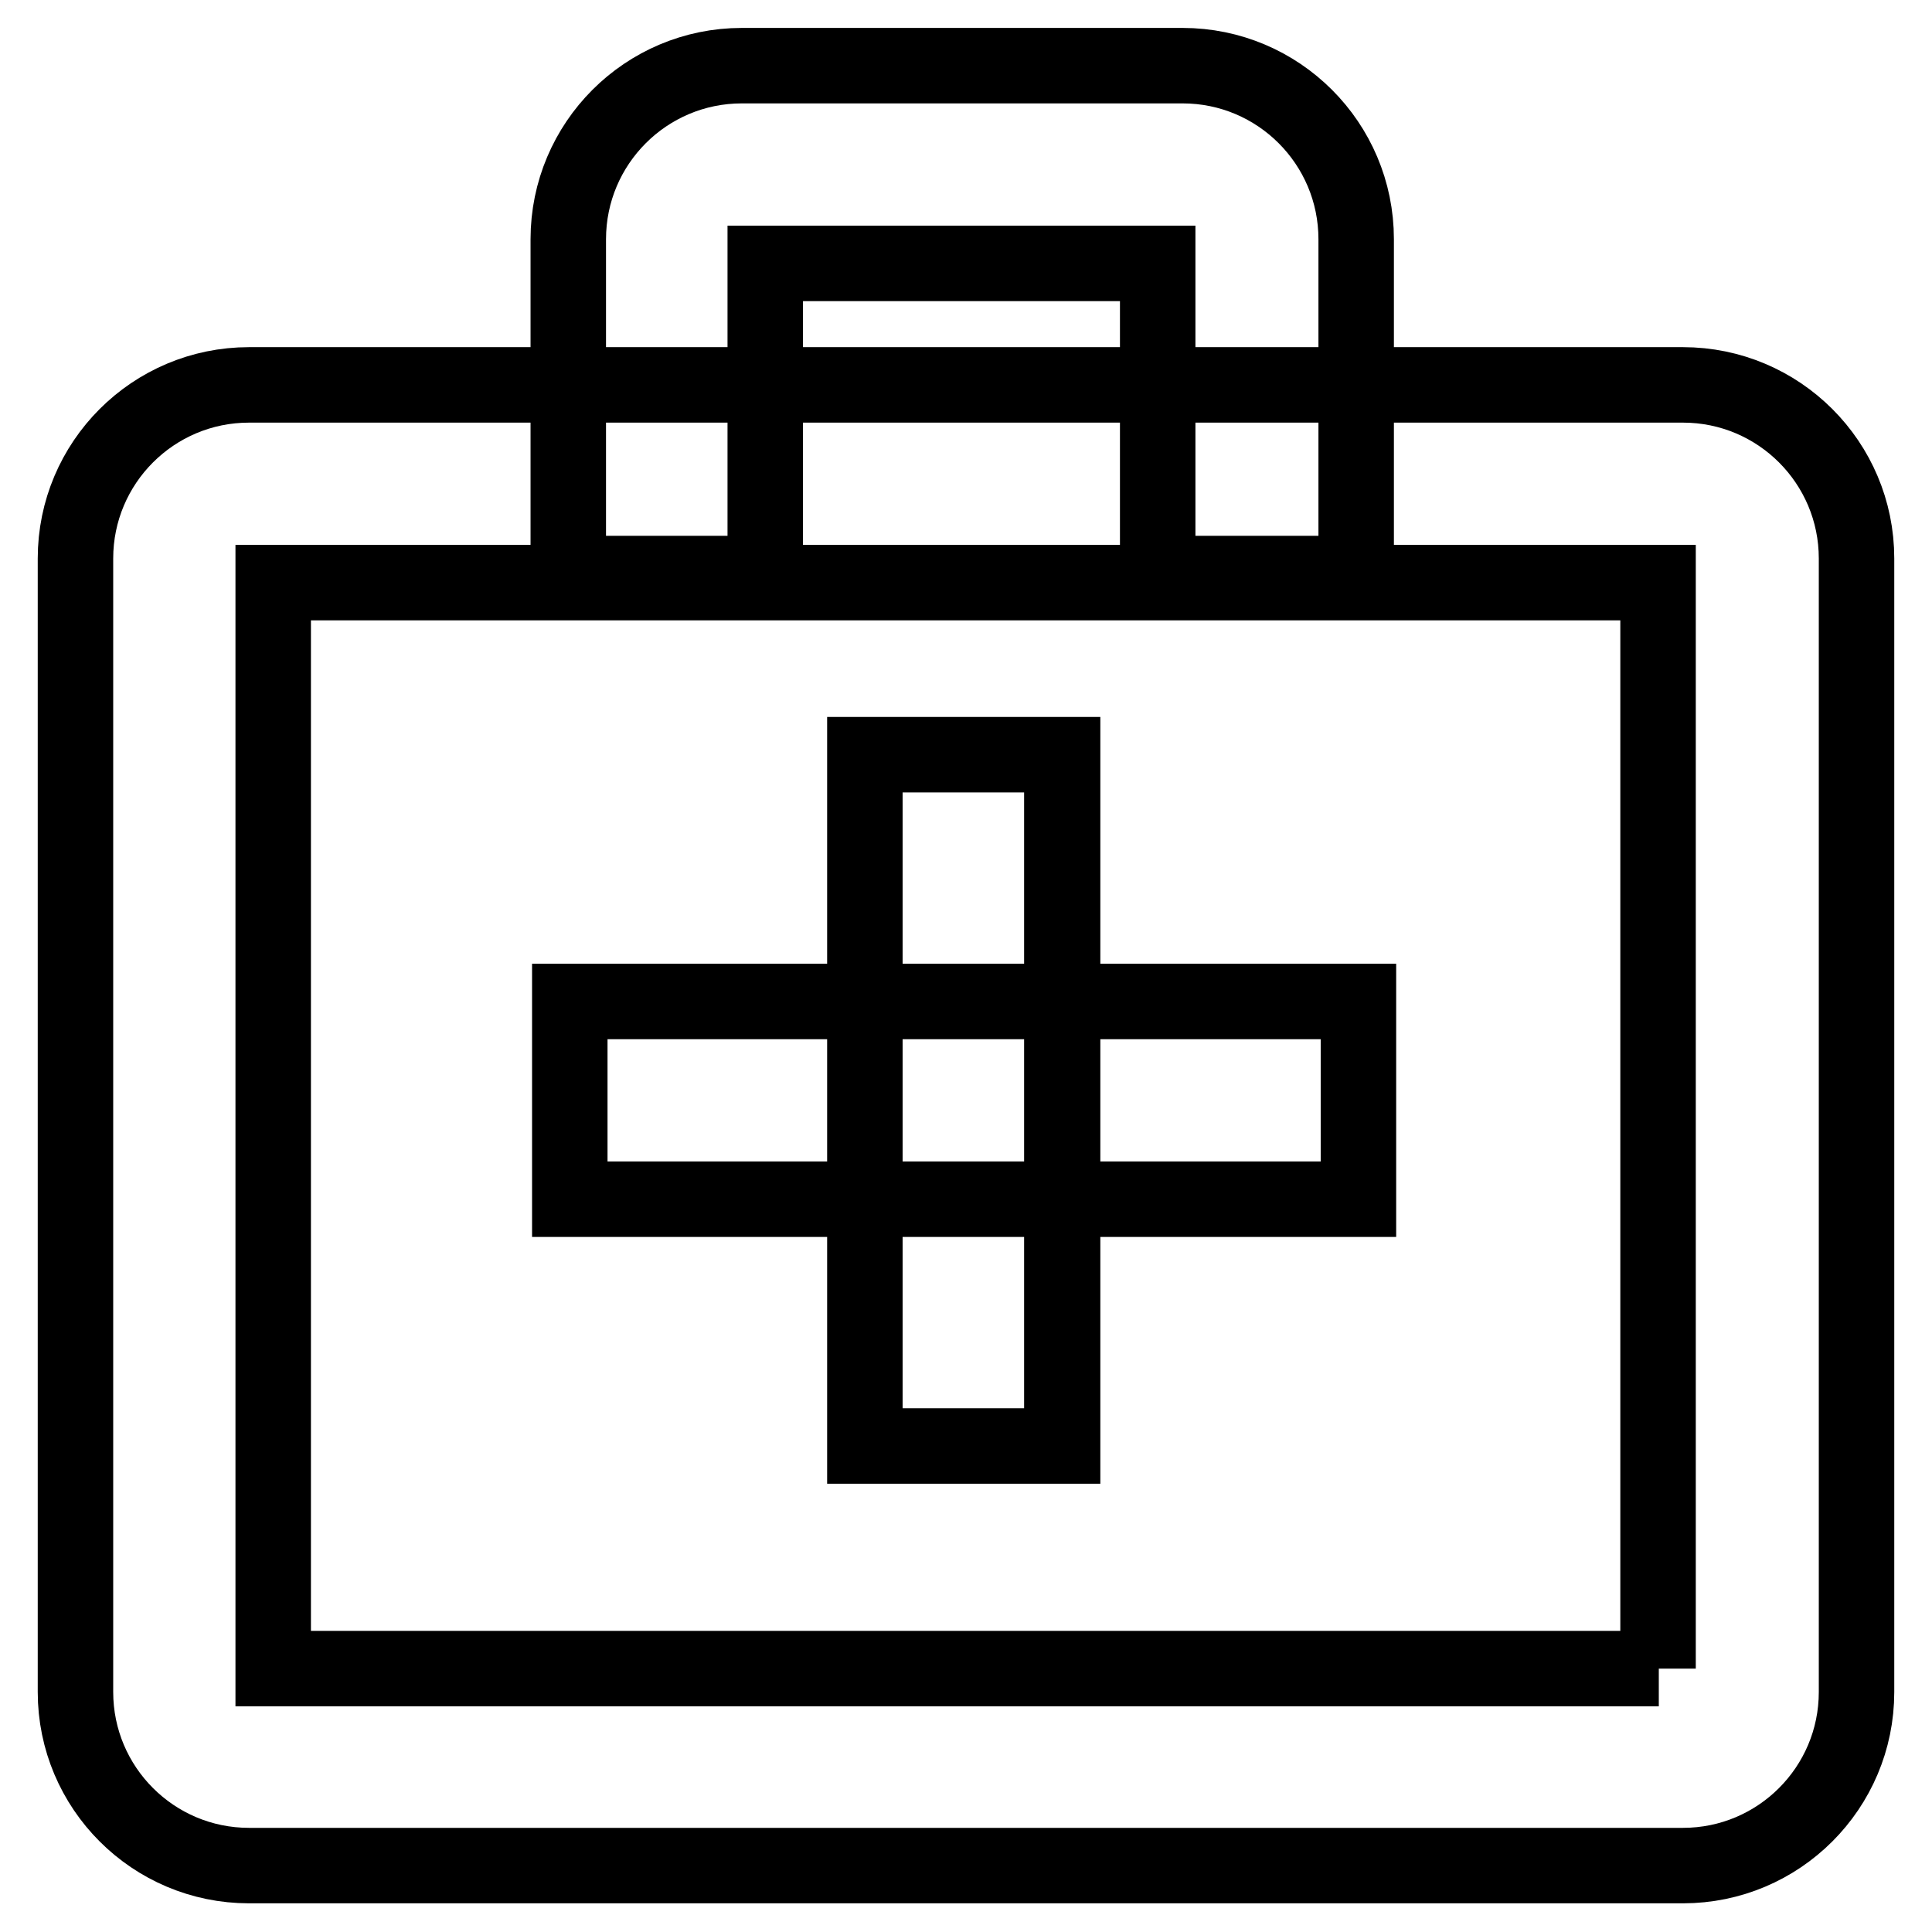 <?xml version="1.0" encoding="utf-8"?>
<!-- Svg Vector Icons : http://www.onlinewebfonts.com/icon -->
<!DOCTYPE svg PUBLIC "-//W3C//DTD SVG 1.1//EN" "http://www.w3.org/Graphics/SVG/1.1/DTD/svg11.dtd">
<svg version="1.1" xmlns="http://www.w3.org/2000/svg" xmlns:xlink="http://www.w3.org/1999/xlink" x="0px" y="0px" viewBox="0 0 256 256" enable-background="new 0 0 256 256" xml:space="preserve">
<g> <path stroke-width="10" fill-opacity="0" stroke="#000000"  d="M223,51H33c-12.7,0-23,10.3-23,23v150.2c0,12.7,10.3,23,23,23H223c12.7,0,23-10.3,23-23V74 C246,61.3,235.7,51,223,51z M219.8,221.1H36.2V77.2h183.5V221.1z M101.4,76V34.9h52V76h26.3V31.7c0-12.7-10.3-23-23-23l-58.4,0 c-12.7,0-23,10.3-23,23V76L101.4,76L101.4,76z M75.5,132.7H180v26.2H75.5V132.7z M140.7,194.8v-91.6V194.8z M114.6,100h26.2v91.6 h-26.2V100z"/></g>
</svg>